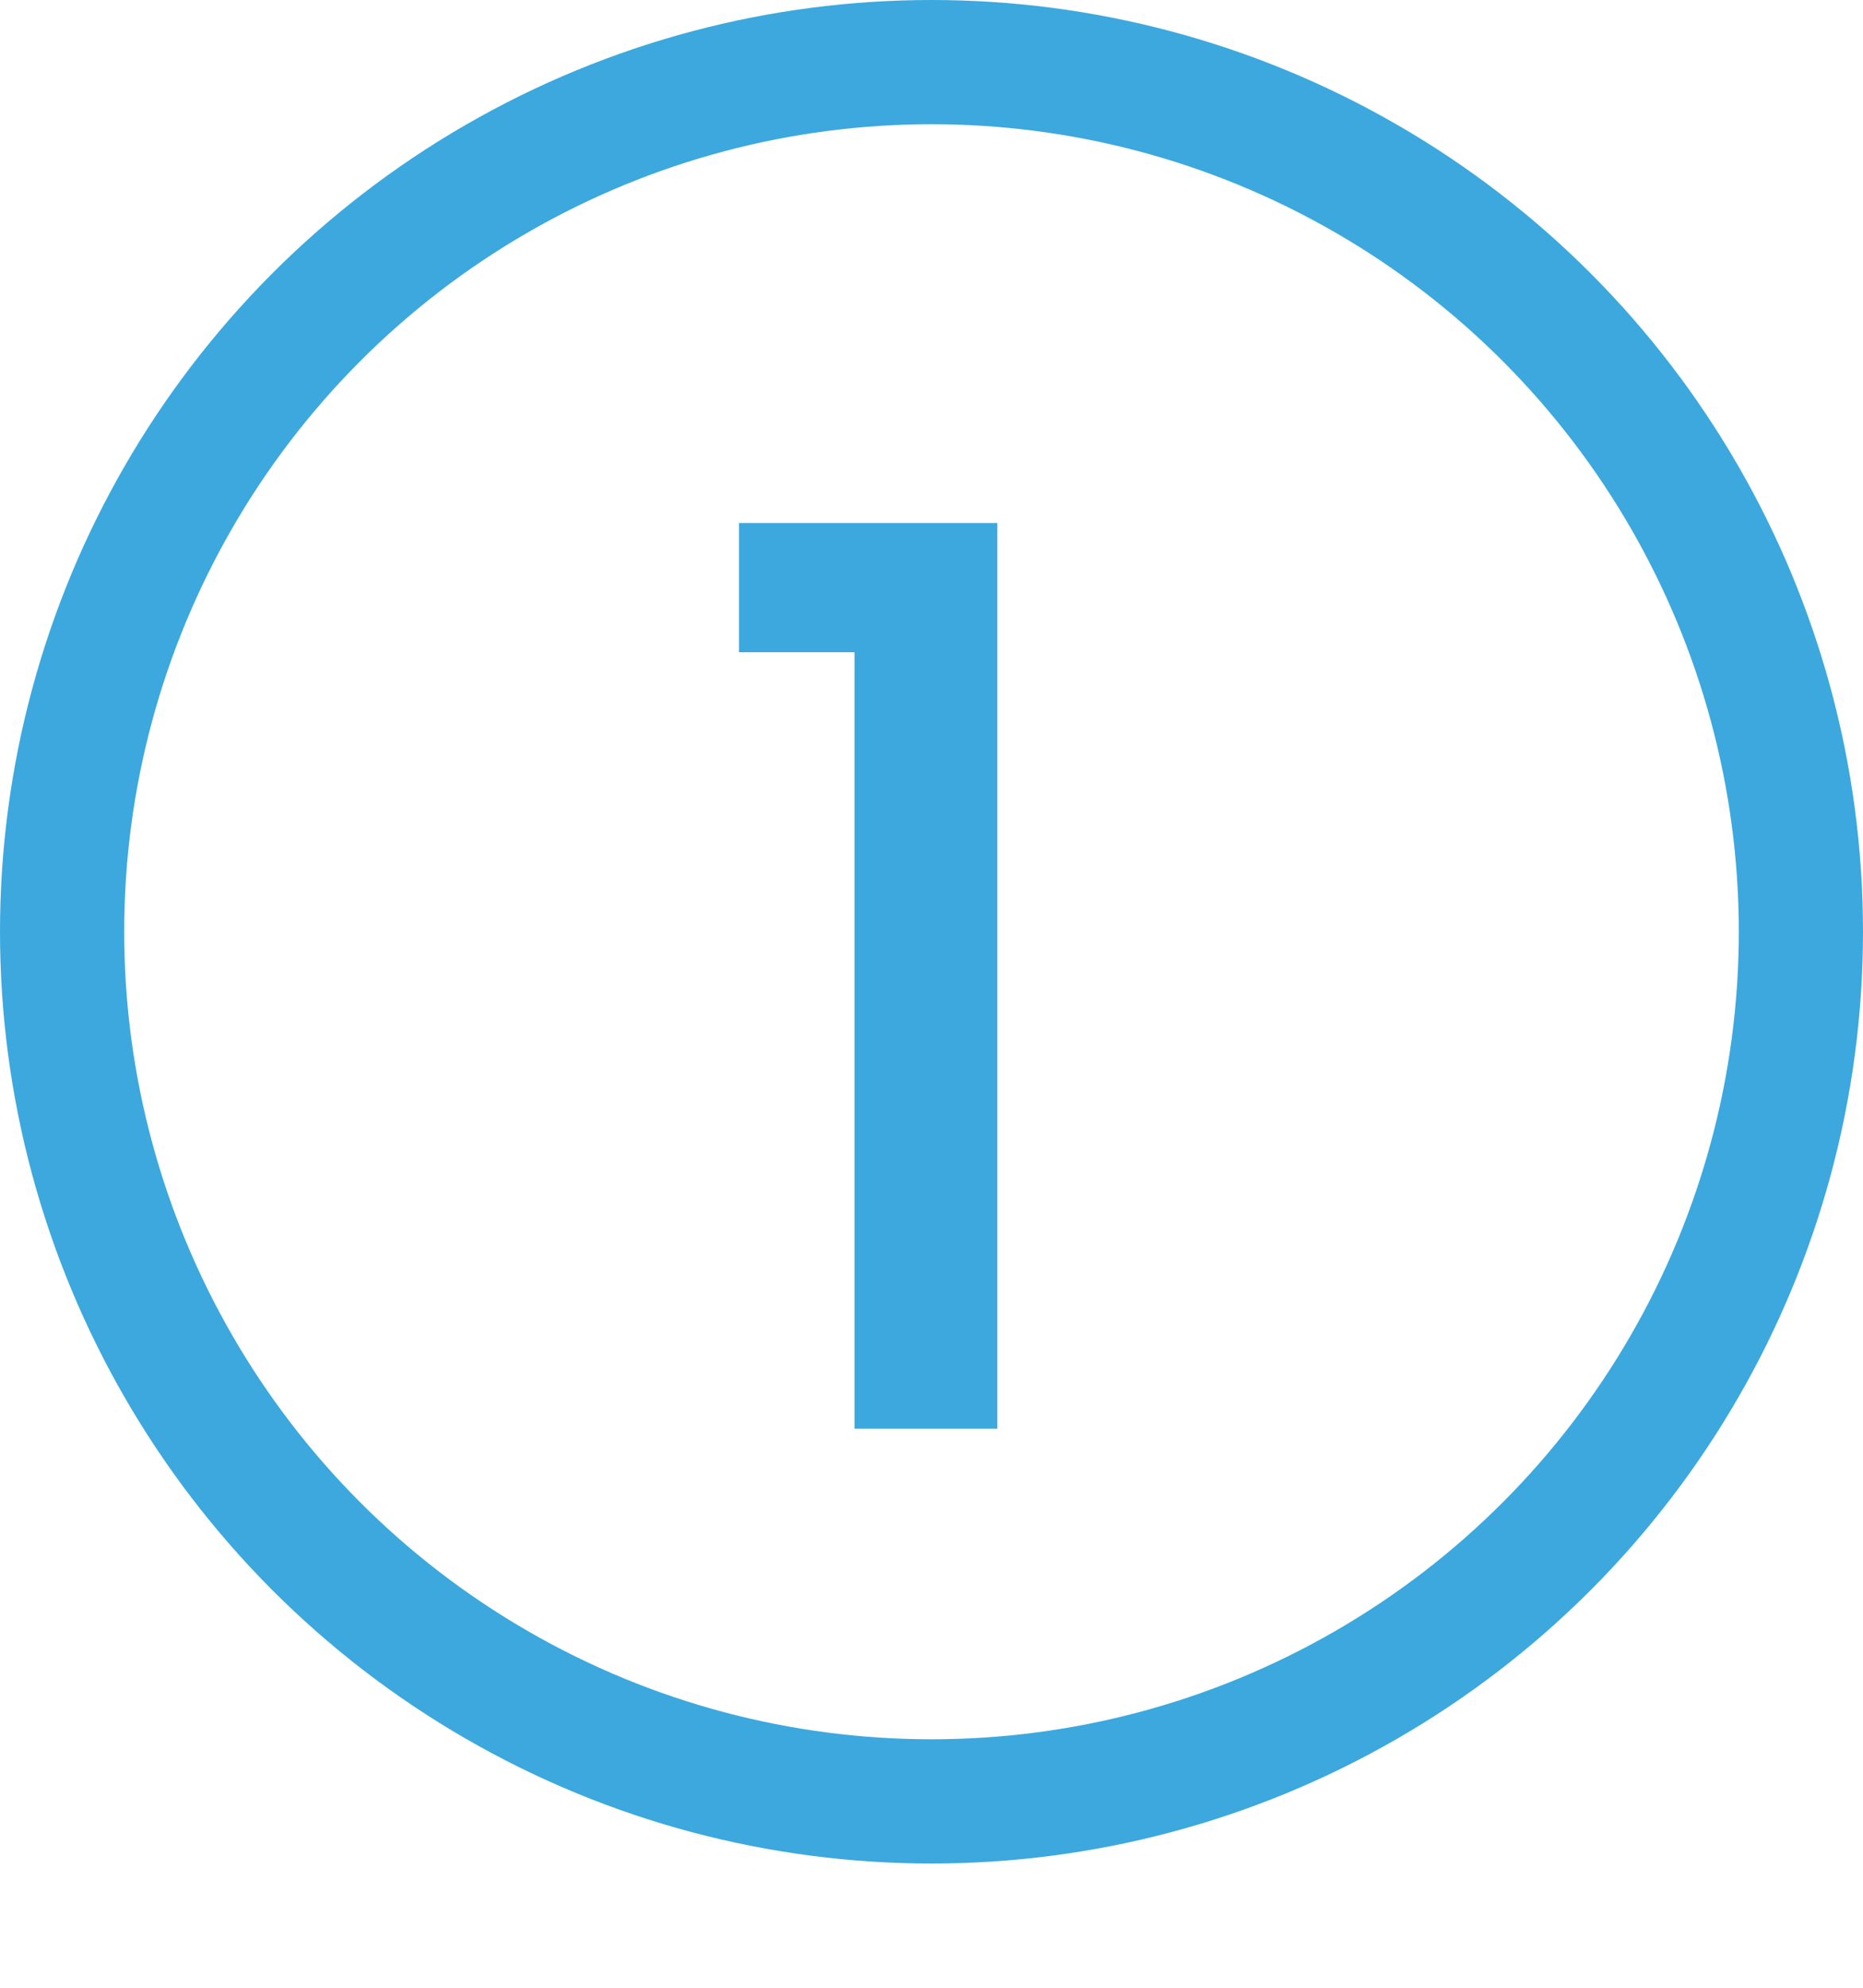 <svg width="30" height="32" viewBox="0 0 30 32" fill="none" xmlns="http://www.w3.org/2000/svg">
<circle cx="15" cy="15" r="14" stroke="#3CA8DE" stroke-width="2"/>
<path d="M11.9 10.5V8.42H16.06V23H13.76V10.5H11.9Z" fill="#3CA8DE"/>
</svg>
